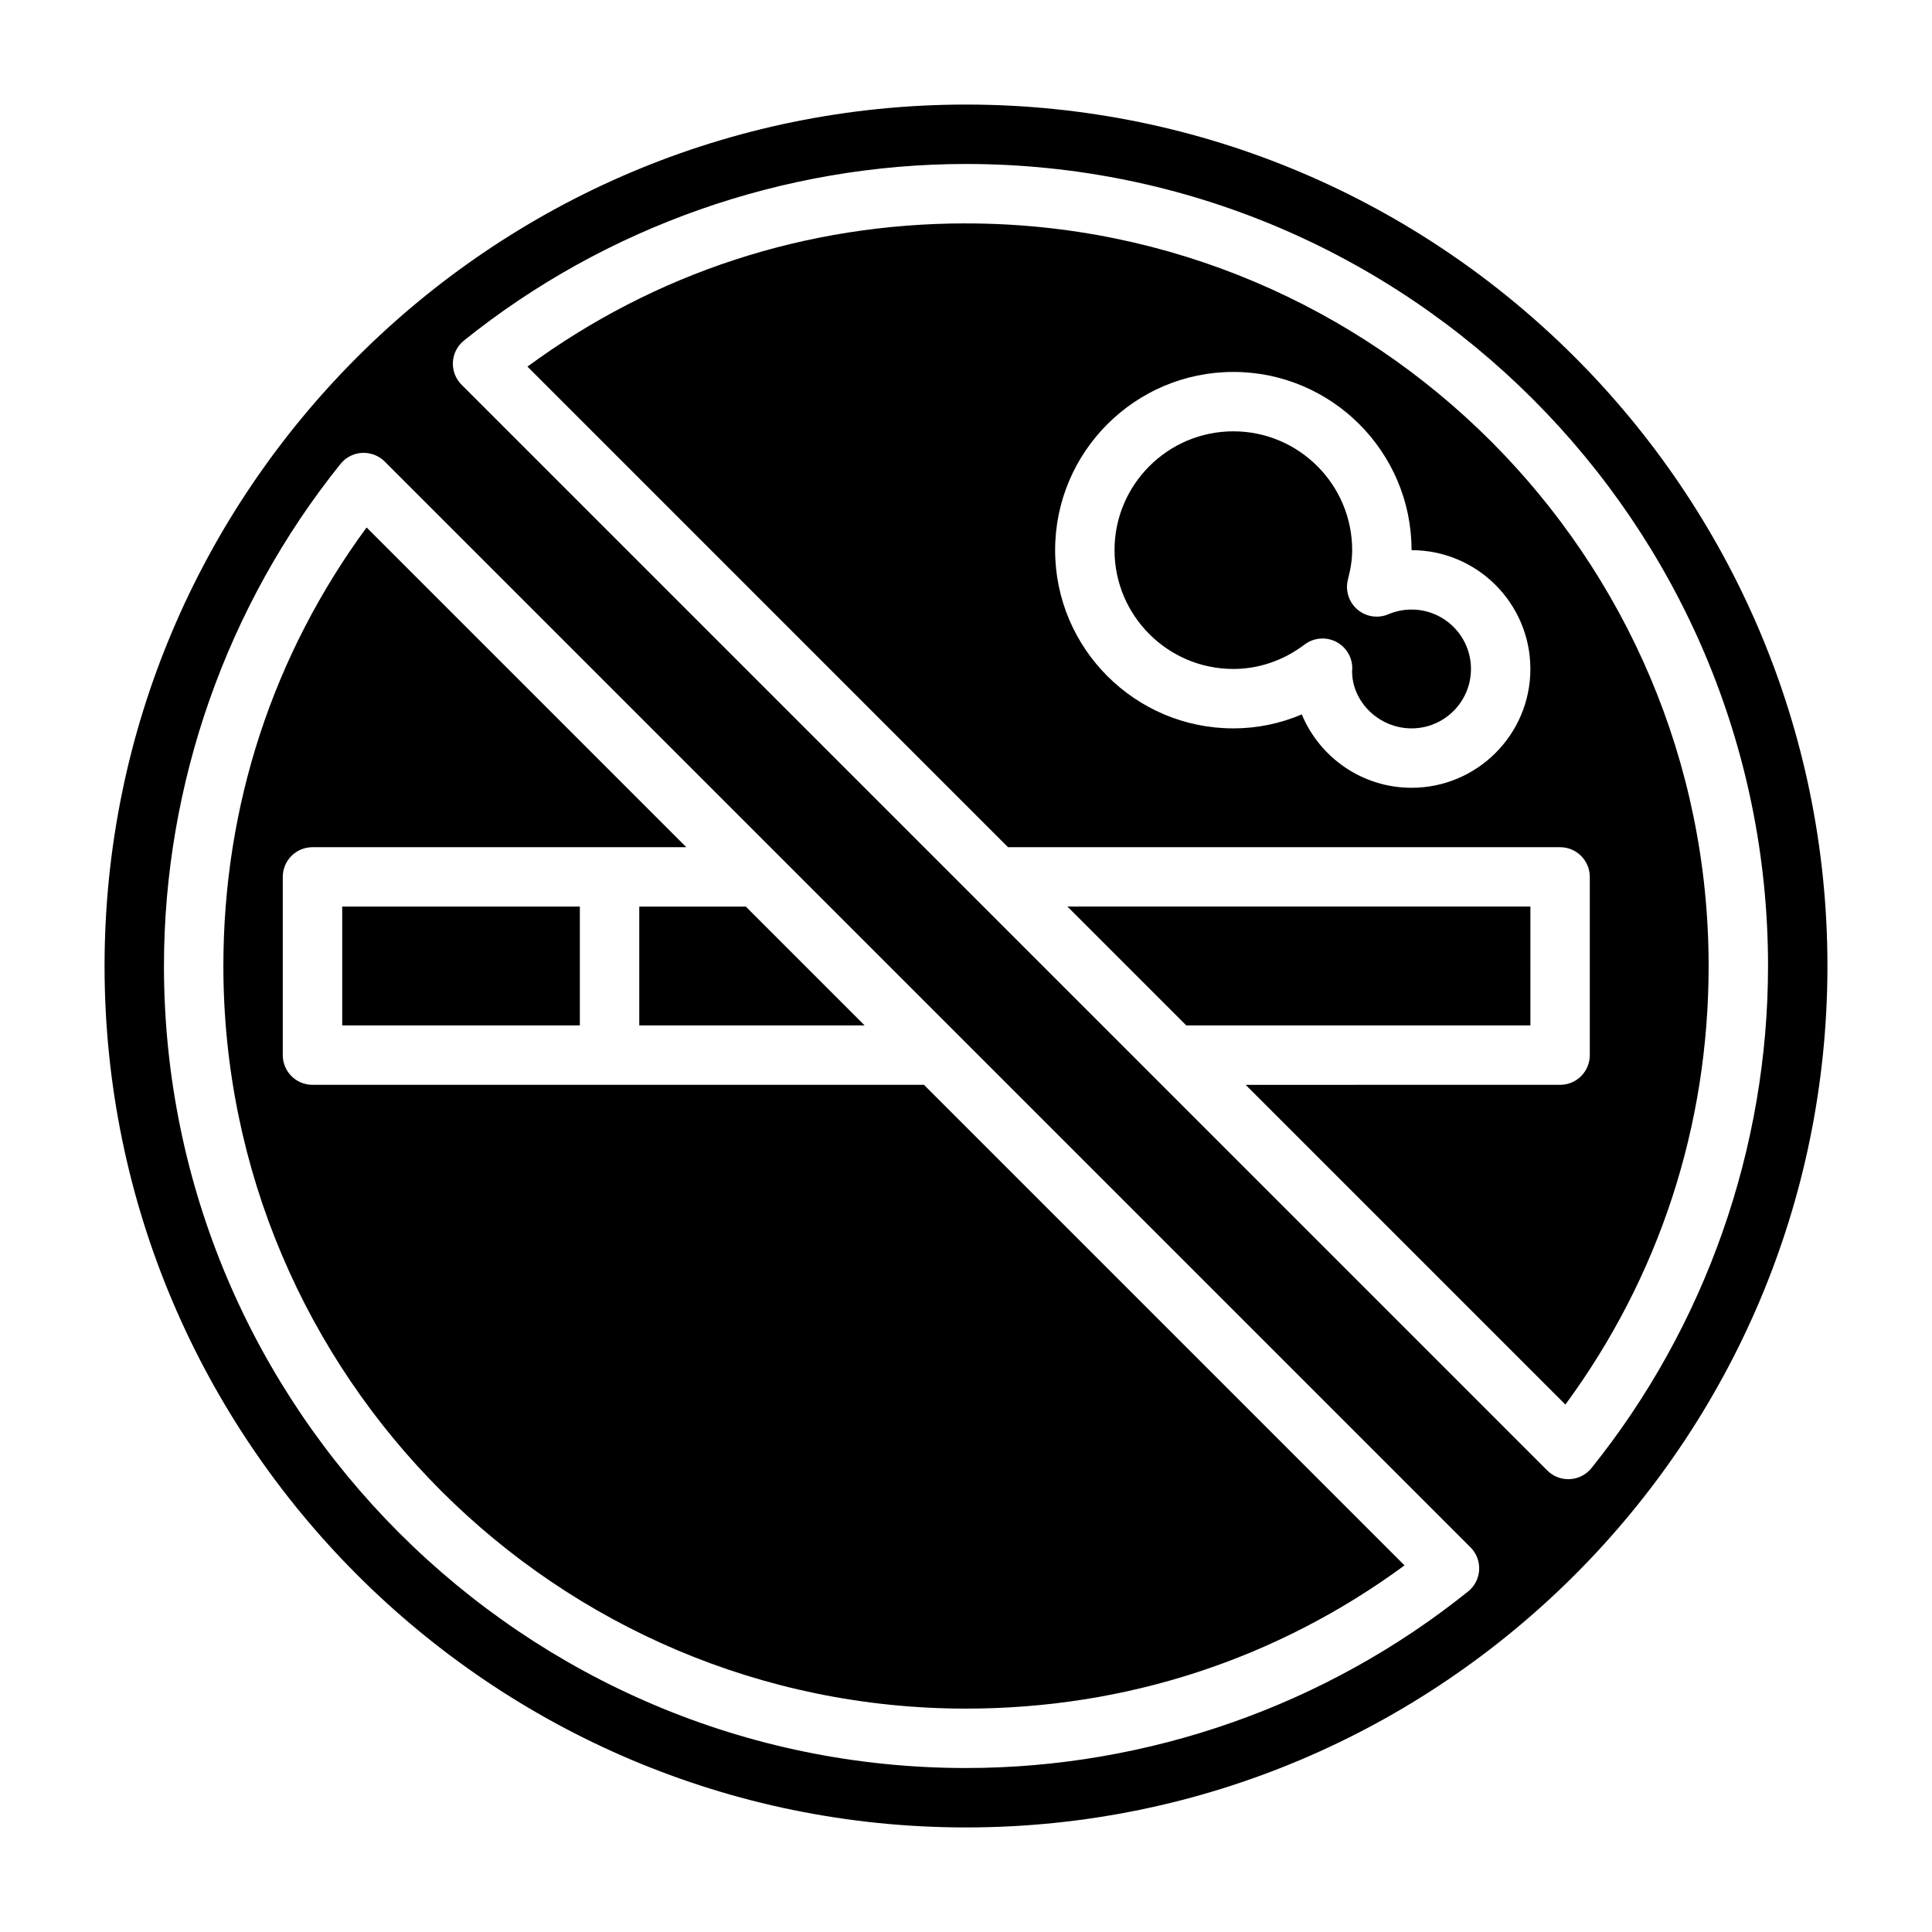 <?xml version="1.0" encoding="UTF-8"?>
<!-- Uploaded to: ICON Repo, www.svgrepo.com, Generator: ICON Repo Mixer Tools -->
<svg fill="#000000" width="800px" height="800px" version="1.1" viewBox="144 144 512 512" xmlns="http://www.w3.org/2000/svg">
 <g>
  <path d="m549.57 384.25h-122.69l31.488 31.488h91.203z"/>
  <path d="m400 171.71c-125.88 0-228.29 102.41-228.29 228.29 0 125.88 102.41 228.29 228.29 228.29s228.29-102.41 228.29-228.29c0-125.88-102.42-228.29-228.29-228.29zm133.06 394.04c-37.539 30.176-84.797 46.793-133.06 46.793-117.2 0-212.55-95.348-212.55-212.54 0-48.262 16.617-95.52 46.793-133.06 1.402-1.738 3.473-2.809 5.715-2.93 2.211-0.102 4.418 0.715 5.992 2.297l287.75 287.75c1.582 1.582 2.418 3.762 2.289 5.992-0.117 2.231-1.188 4.309-2.93 5.707zm26.977-29.762c-0.141 0.008-0.285 0.008-0.426 0.008-2.086 0-4.094-0.82-5.566-2.305l-287.73-287.74c-1.582-1.582-2.418-3.762-2.289-5.992 0.117-2.234 1.18-4.305 2.922-5.707 37.539-30.18 84.793-46.797 133.06-46.797 117.2 0 212.54 95.348 212.54 212.54 0 48.262-16.617 95.52-46.793 133.06-1.398 1.742-3.477 2.812-5.715 2.93z"/>
  <path d="m518.08 305.54c-2.133 0-4.203 0.426-6.164 1.25-2.762 1.172-5.945 0.668-8.211-1.281-2.266-1.953-3.234-5.031-2.488-7.926 0.766-2.969 1.121-5.441 1.121-7.789 0-17.367-14.121-31.488-31.488-31.488-17.367 0-31.488 14.121-31.488 31.488 0 17.367 14.121 31.488 31.488 31.488 6.754 0 13.289-2.242 18.887-6.481 1.402-1.055 3.078-1.59 4.754-1.59 1.34 0 2.684 0.34 3.891 1.031 2.738 1.551 4.281 4.59 3.938 7.707 0.02 8.016 7.078 15.078 15.762 15.078s15.742-7.062 15.742-15.742c0.004-8.688-7.059-15.746-15.742-15.746z"/>
  <path d="m313.41 415.74h59.719l-31.488-31.488h-28.23z"/>
  <path d="m226.81 431.49c-4.352 0-7.871-3.519-7.871-7.871v-47.23c0-4.344 3.519-7.871 7.871-7.871h99.078l-84.734-84.738c-24.867 33.84-37.957 73.832-37.957 116.22 0 108.52 88.285 196.8 196.8 196.8 42.391 0 82.379-13.09 116.22-37.957l-127.36-127.36z"/>
  <path d="m234.69 384.25h62.977v31.488h-62.977z"/>
  <path d="m400 203.2c-42.391 0-82.379 13.09-116.22 37.957l127.35 127.36h146.31c4.352 0 7.871 3.527 7.871 7.871v47.23c0 4.352-3.519 7.871-7.871 7.871l-83.332 0.004 84.734 84.734c24.867-33.844 37.961-73.832 37.961-116.22 0-108.52-88.285-196.8-196.8-196.8zm118.08 149.57c-13.098 0-24.355-8.039-29.094-19.445-5.731 2.441-11.855 3.703-18.137 3.703-26.047 0-47.23-21.184-47.23-47.23s21.184-47.23 47.23-47.23 47.23 21.184 47.23 47.23c17.367 0 31.488 14.121 31.488 31.488 0 17.363-14.121 31.484-31.488 31.484z"/>
 </g>
</svg>